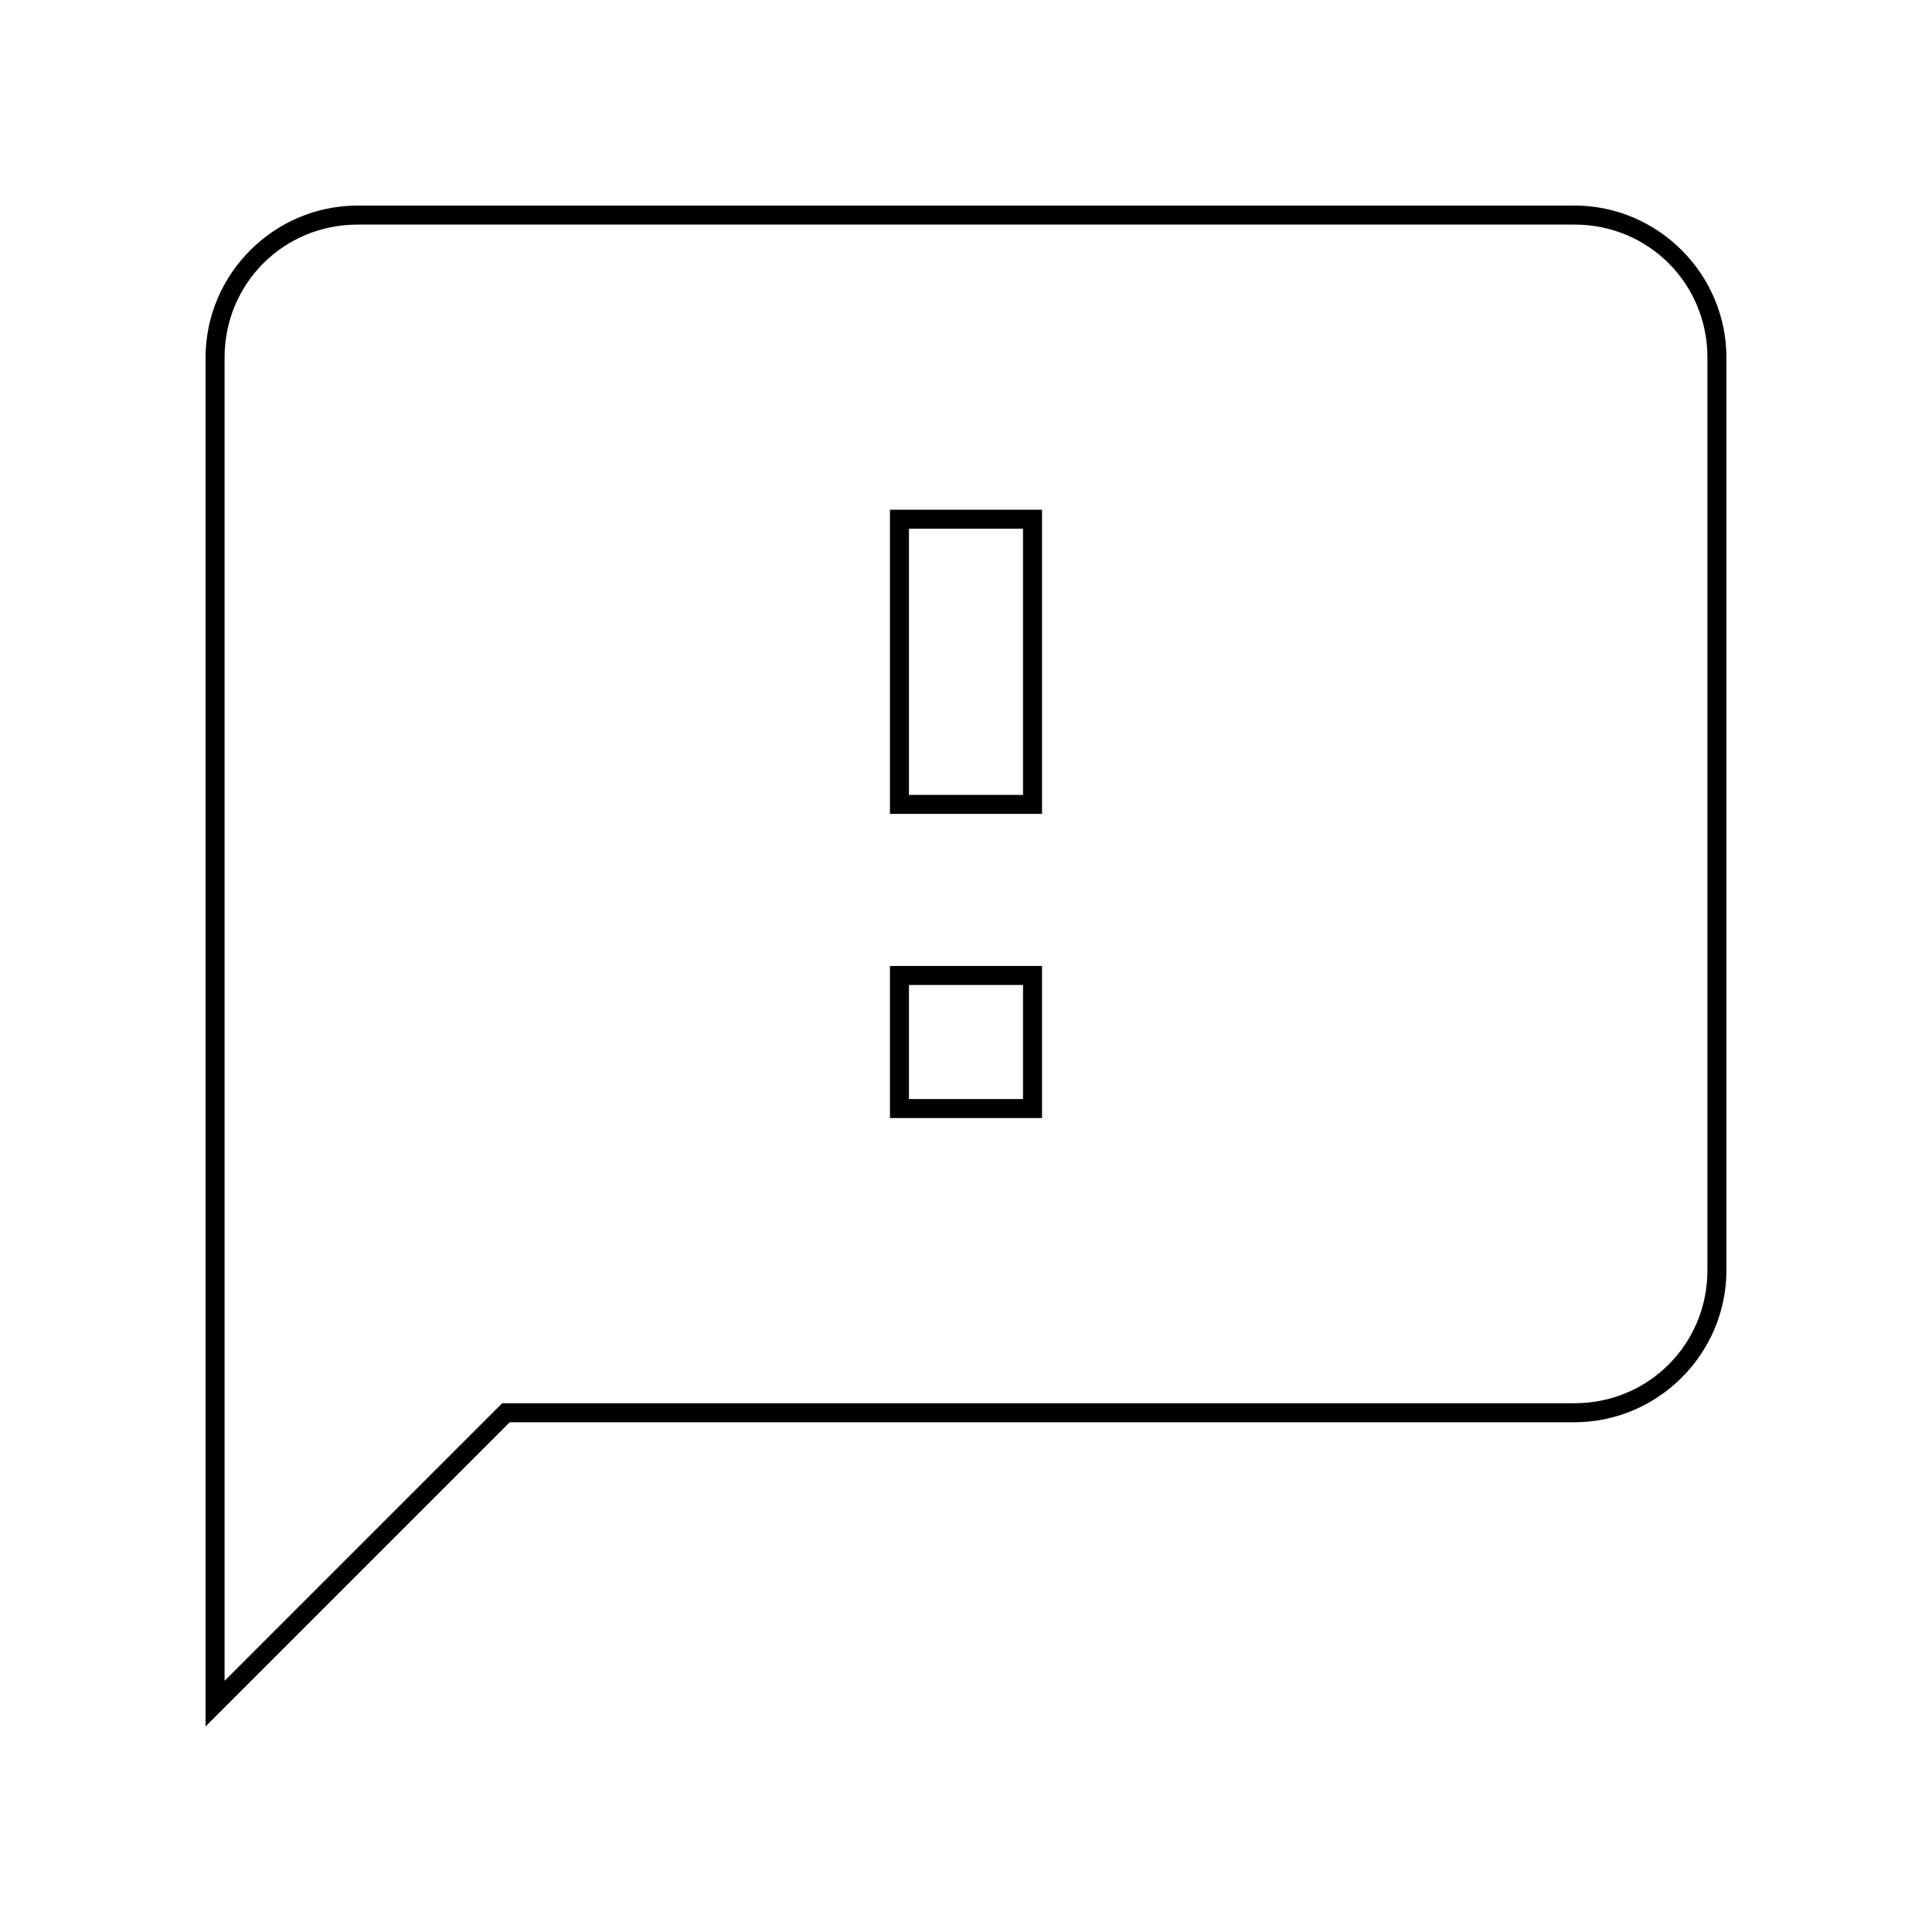 <?xml version="1.0" encoding="UTF-8"?>
<!-- Uploaded to: ICON Repo, www.iconrepo.com, Generator: ICON Repo Mixer Tools -->
<svg fill="#000000" width="800px" height="800px" version="1.1" viewBox="144 144 512 512" xmlns="http://www.w3.org/2000/svg">
 <g>
  <path d="m561.22 203.51c19.648 0 35.266 15.617 35.266 35.266v241.83c0 19.648-15.617 35.266-35.266 35.266l-282.13 0.004h-2.016l-1.512 1.512-72.047 72.043v-350.65c0-19.648 15.617-35.266 35.266-35.266l322.44-0.004m0-5.035h-322.44c-22.168 0-40.305 18.137-40.305 40.305v362.74l80.609-80.609h282.13c22.168 0 40.305-18.137 40.305-40.305v-241.83c0-22.168-18.137-40.305-40.305-40.305z"/>
  <path d="m415.11 284.12v70.535h-30.23v-70.535h30.23m0 120.91v30.23h-30.23v-30.23h30.23m5.039-125.95h-40.305v80.609h40.305zm0 120.91h-40.305v40.305h40.305z"/>
 </g>
</svg>